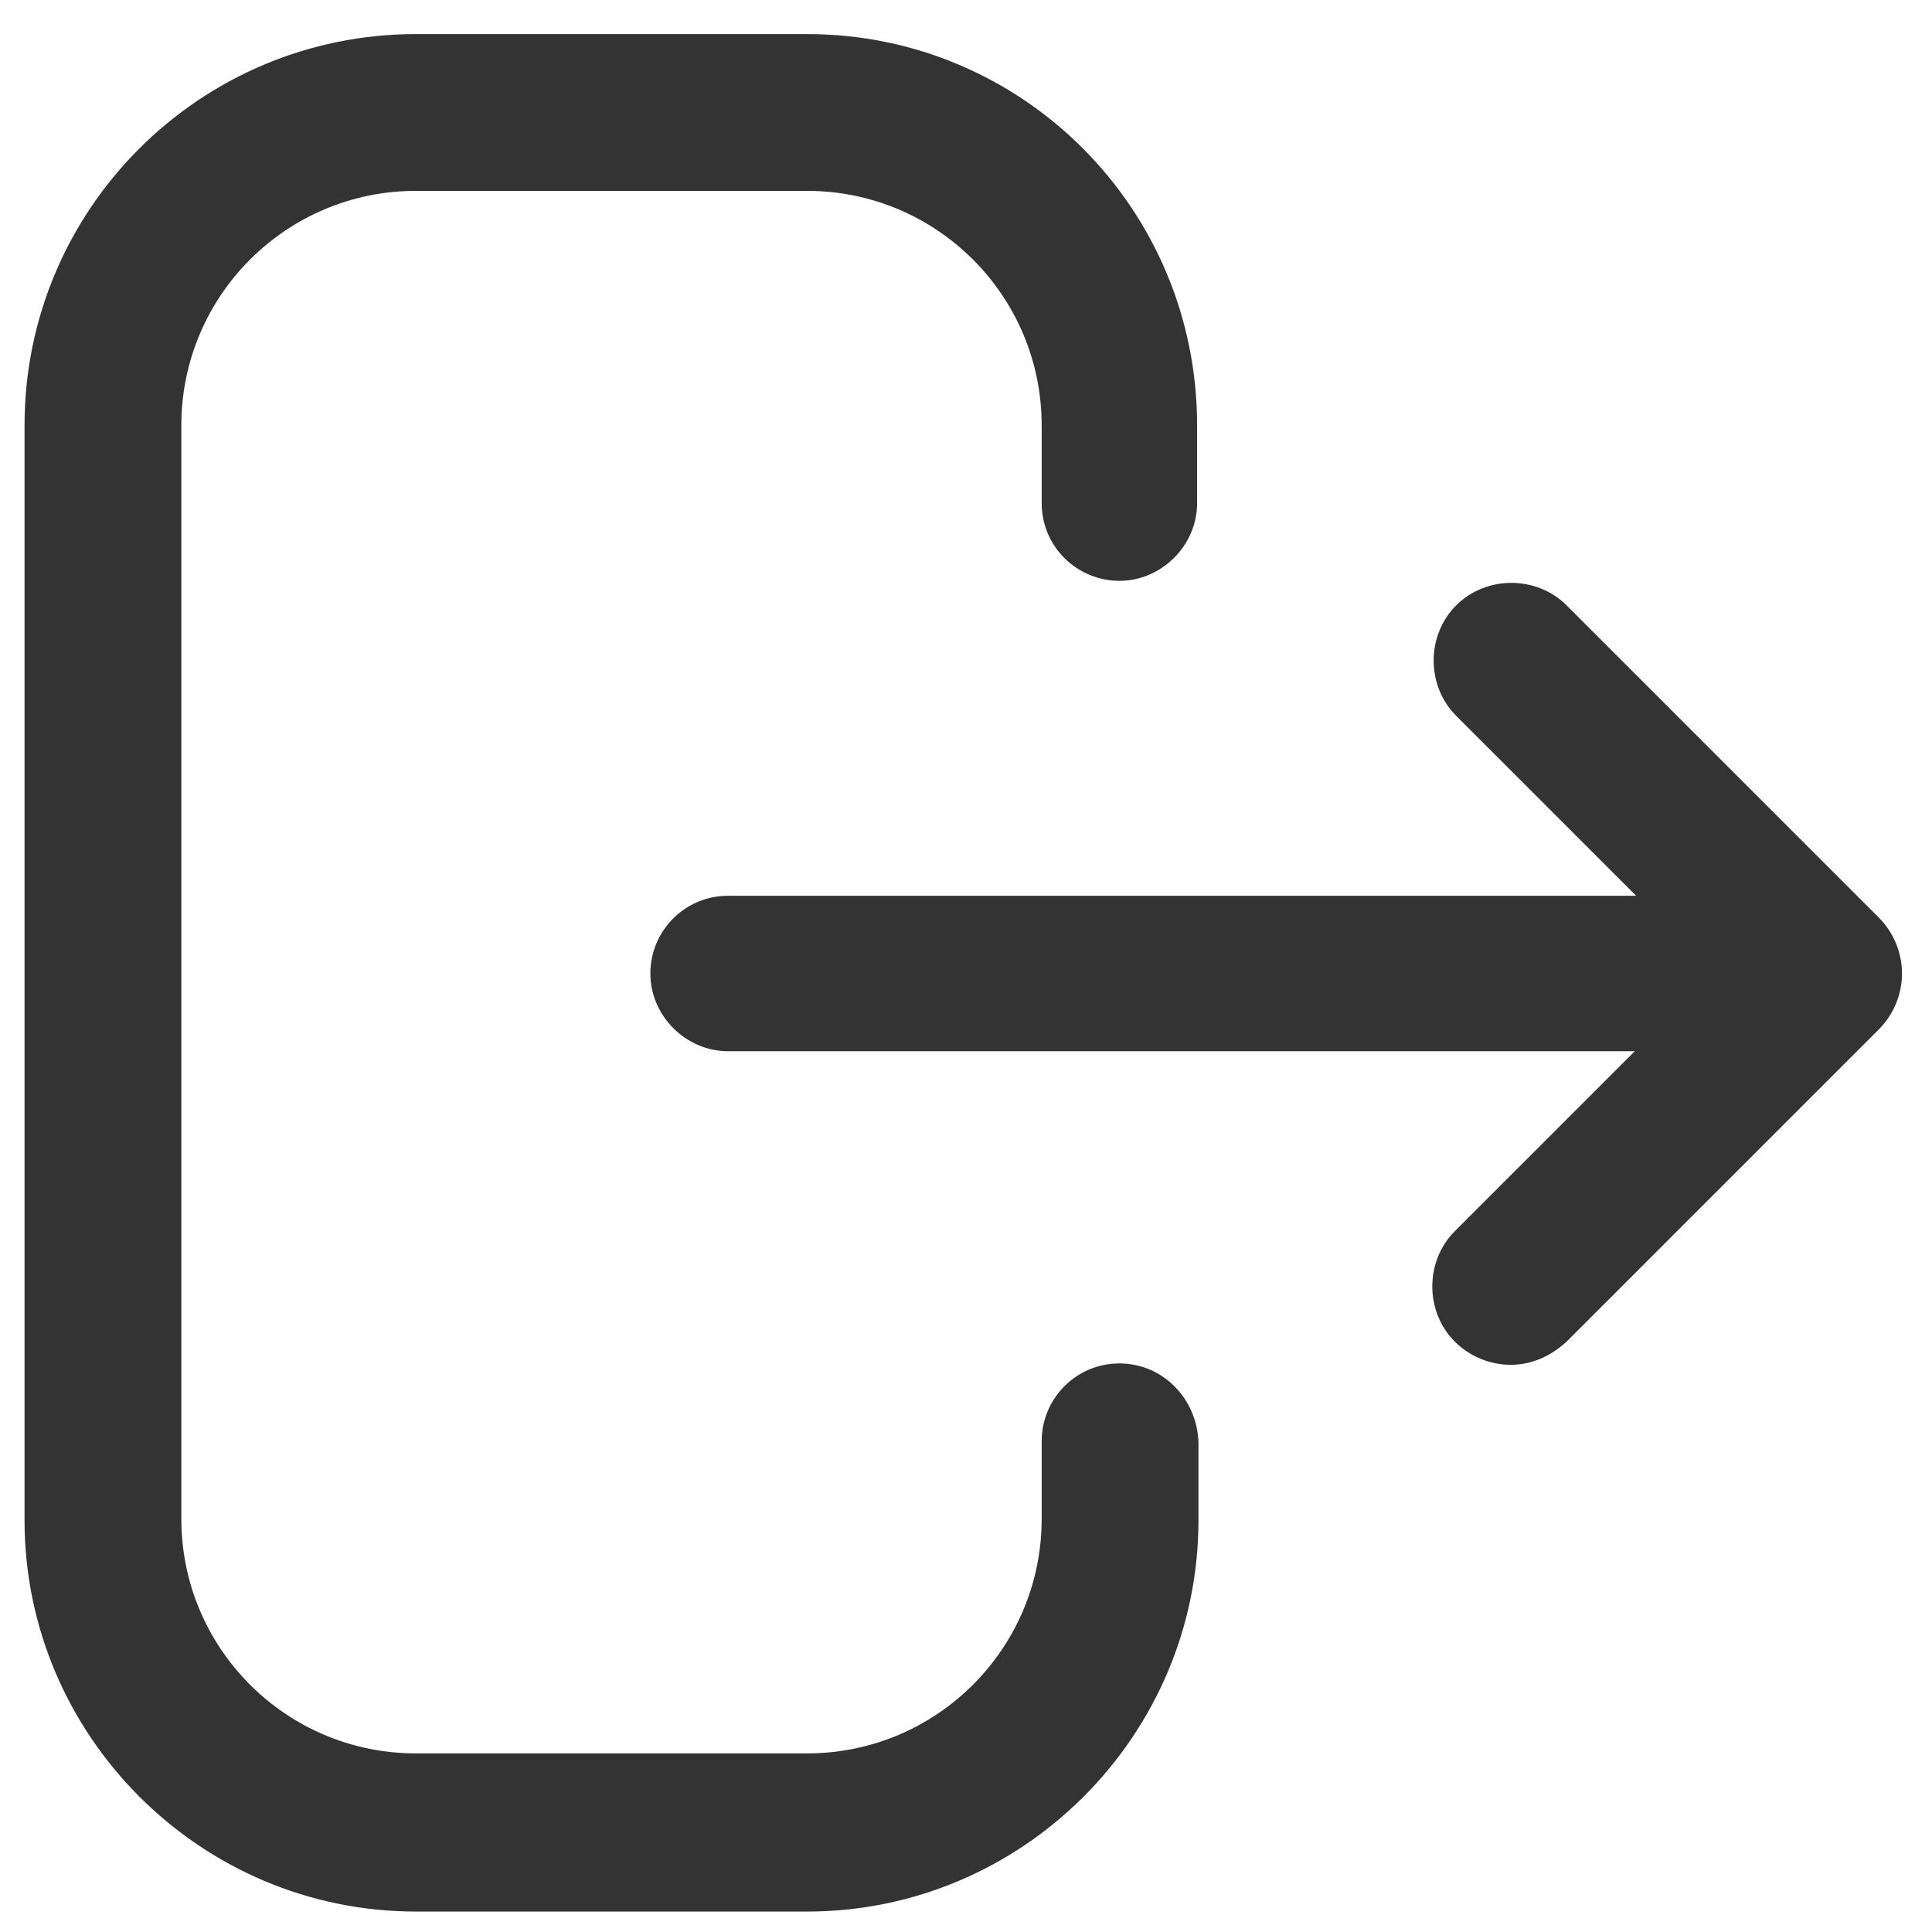 <?xml version="1.0" encoding="utf-8"?>
<!-- Generator: Adobe Illustrator 27.9.0, SVG Export Plug-In . SVG Version: 6.00 Build 0)  -->
<svg version="1.1" id="Calque_1" xmlns="http://www.w3.org/2000/svg" xmlns:xlink="http://www.w3.org/1999/xlink" x="0px" y="0px"
	 viewBox="0 0 141.7 141.7" style="enable-background:new 0 0 141.7 141.7;" xml:space="preserve">
<style type="text/css">
	.st0{fill:#333333;}
</style>
<g>
	<path class="st0" d="M82.1,100c-3.2,0-5.7,2.6-5.7,5.7v5.7c0,9.5-7.7,17.2-17.2,17.2H30.5c-9.5,0-17.2-7.7-17.2-17.2V31.2
		C13.3,21.7,21,14,30.5,14h28.7c9.5,0,17.2,7.7,17.2,17.2v5.7c0,3.2,2.6,5.7,5.7,5.7s5.7-2.6,5.7-5.7v-5.7
		C87.8,15.3,75,2.5,59.2,2.5H30.5C14.7,2.5,1.8,15.3,1.8,31.2v80.3c0,15.8,12.9,28.7,28.7,28.7h28.7c15.8,0,28.7-12.9,28.7-28.7
		v-5.7C87.8,102.6,85.3,100,82.1,100z"/>
	<path class="st0" d="M137.8,67.3l-22.9-22.9c-2.2-2.2-5.9-2.2-8.1,0c-2.2,2.2-2.2,5.9,0,8.1l13.2,13.2H53.4c-3.2,0-5.7,2.6-5.7,5.7
		s2.6,5.7,5.7,5.7h66.5l-13.2,13.2c-2.2,2.2-2.2,5.9,0,8.1c1.1,1.1,2.6,1.7,4.1,1.7c1.5,0,2.9-0.6,4.1-1.7l22.9-22.9
		c1.1-1.1,1.7-2.6,1.7-4.1C139.5,69.9,138.9,68.4,137.8,67.3z"/>
</g>
</svg>
